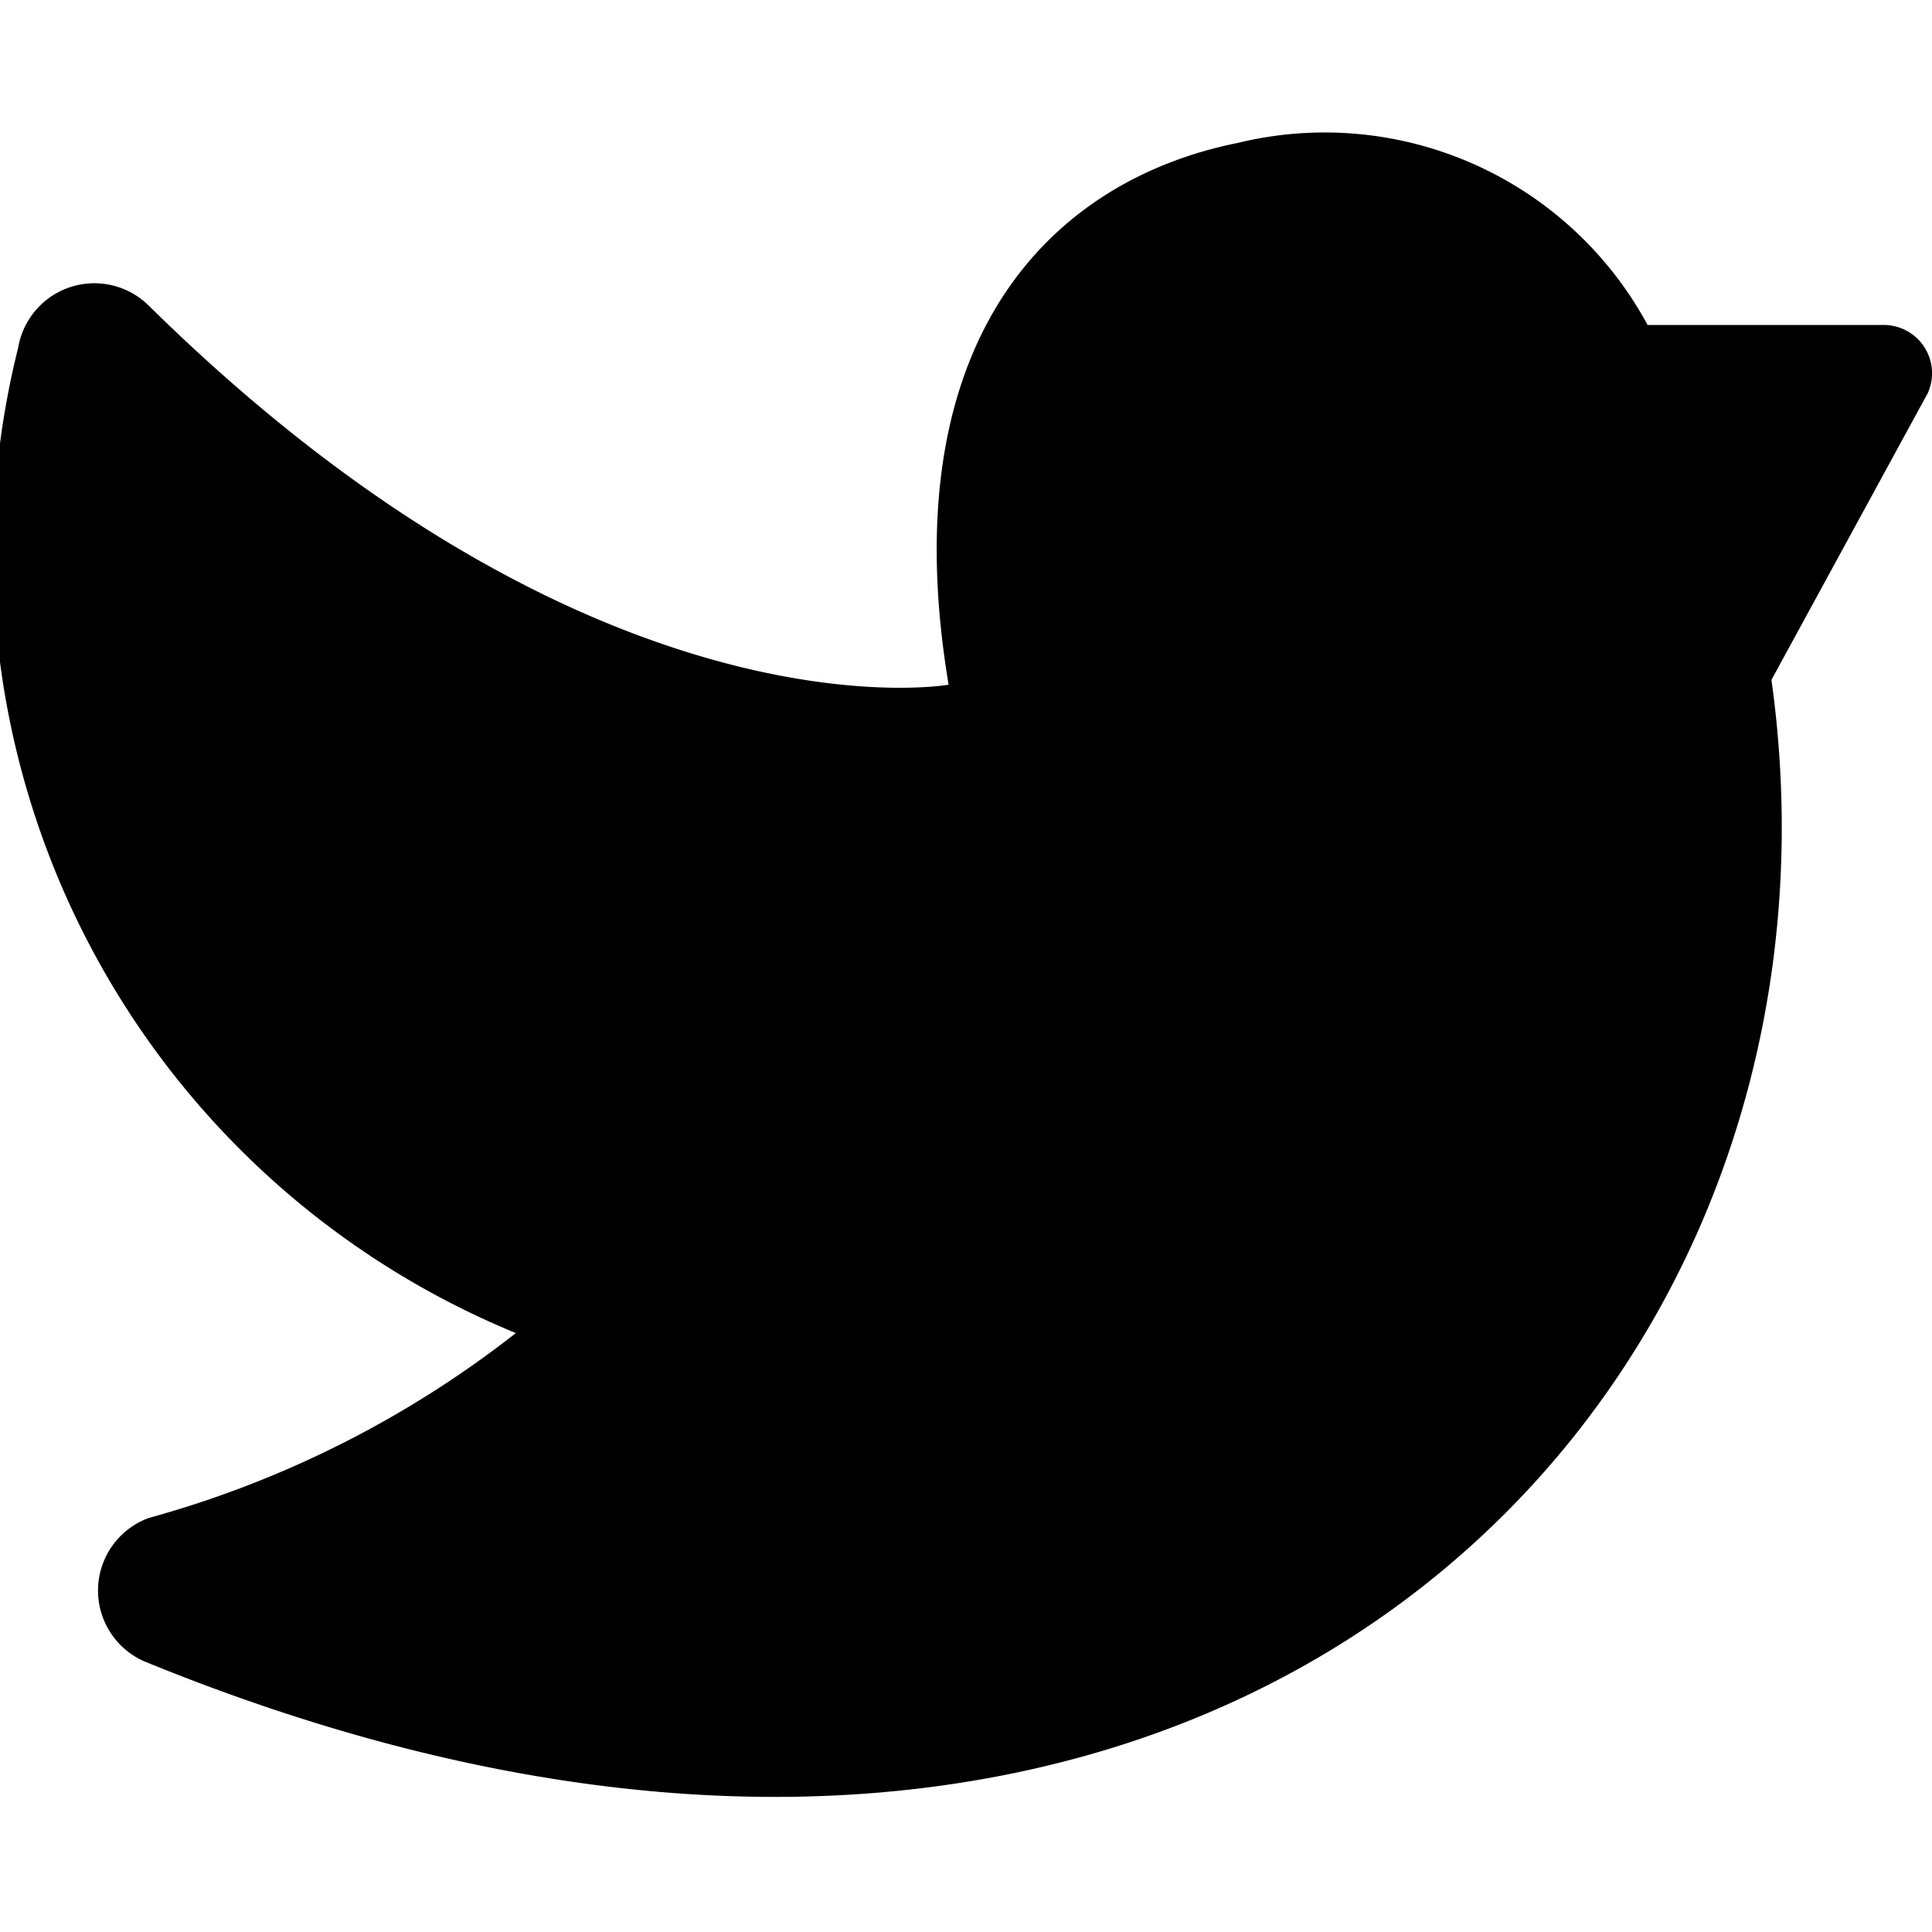 <svg xmlns="http://www.w3.org/2000/svg" version="1.1" xmlns:xlink="http://www.w3.org/1999/xlink" xmlns:svgjs="http://svgjs.com/svgjs" viewBox="0 0 140 140" width="140" height="140"><g transform="matrix(14,0,0,14,0,0)"><path d="M2.67,6.9a5.4,5.4,0,0,1-1.9.957A.4.4,0,0,0,.749,8.6C6.221,10.838,9.7,7.329,9.169,3.519l.809-1.484a.25.25,0,0,0-.228-.353H8.528A1.9,1.9,0,0,0,6.41.739c-1,.2-1.793,1.052-1.5,2.805,0,0-1.82.325-4.142-1.964A.4.4,0,0,0,.094,1.8,4.367,4.367,0,0,0,2.67,6.9Z" fill="#000000" stroke="none" stroke-linecap="round" stroke-linejoin="round" stroke-width="0"></path></g></svg>